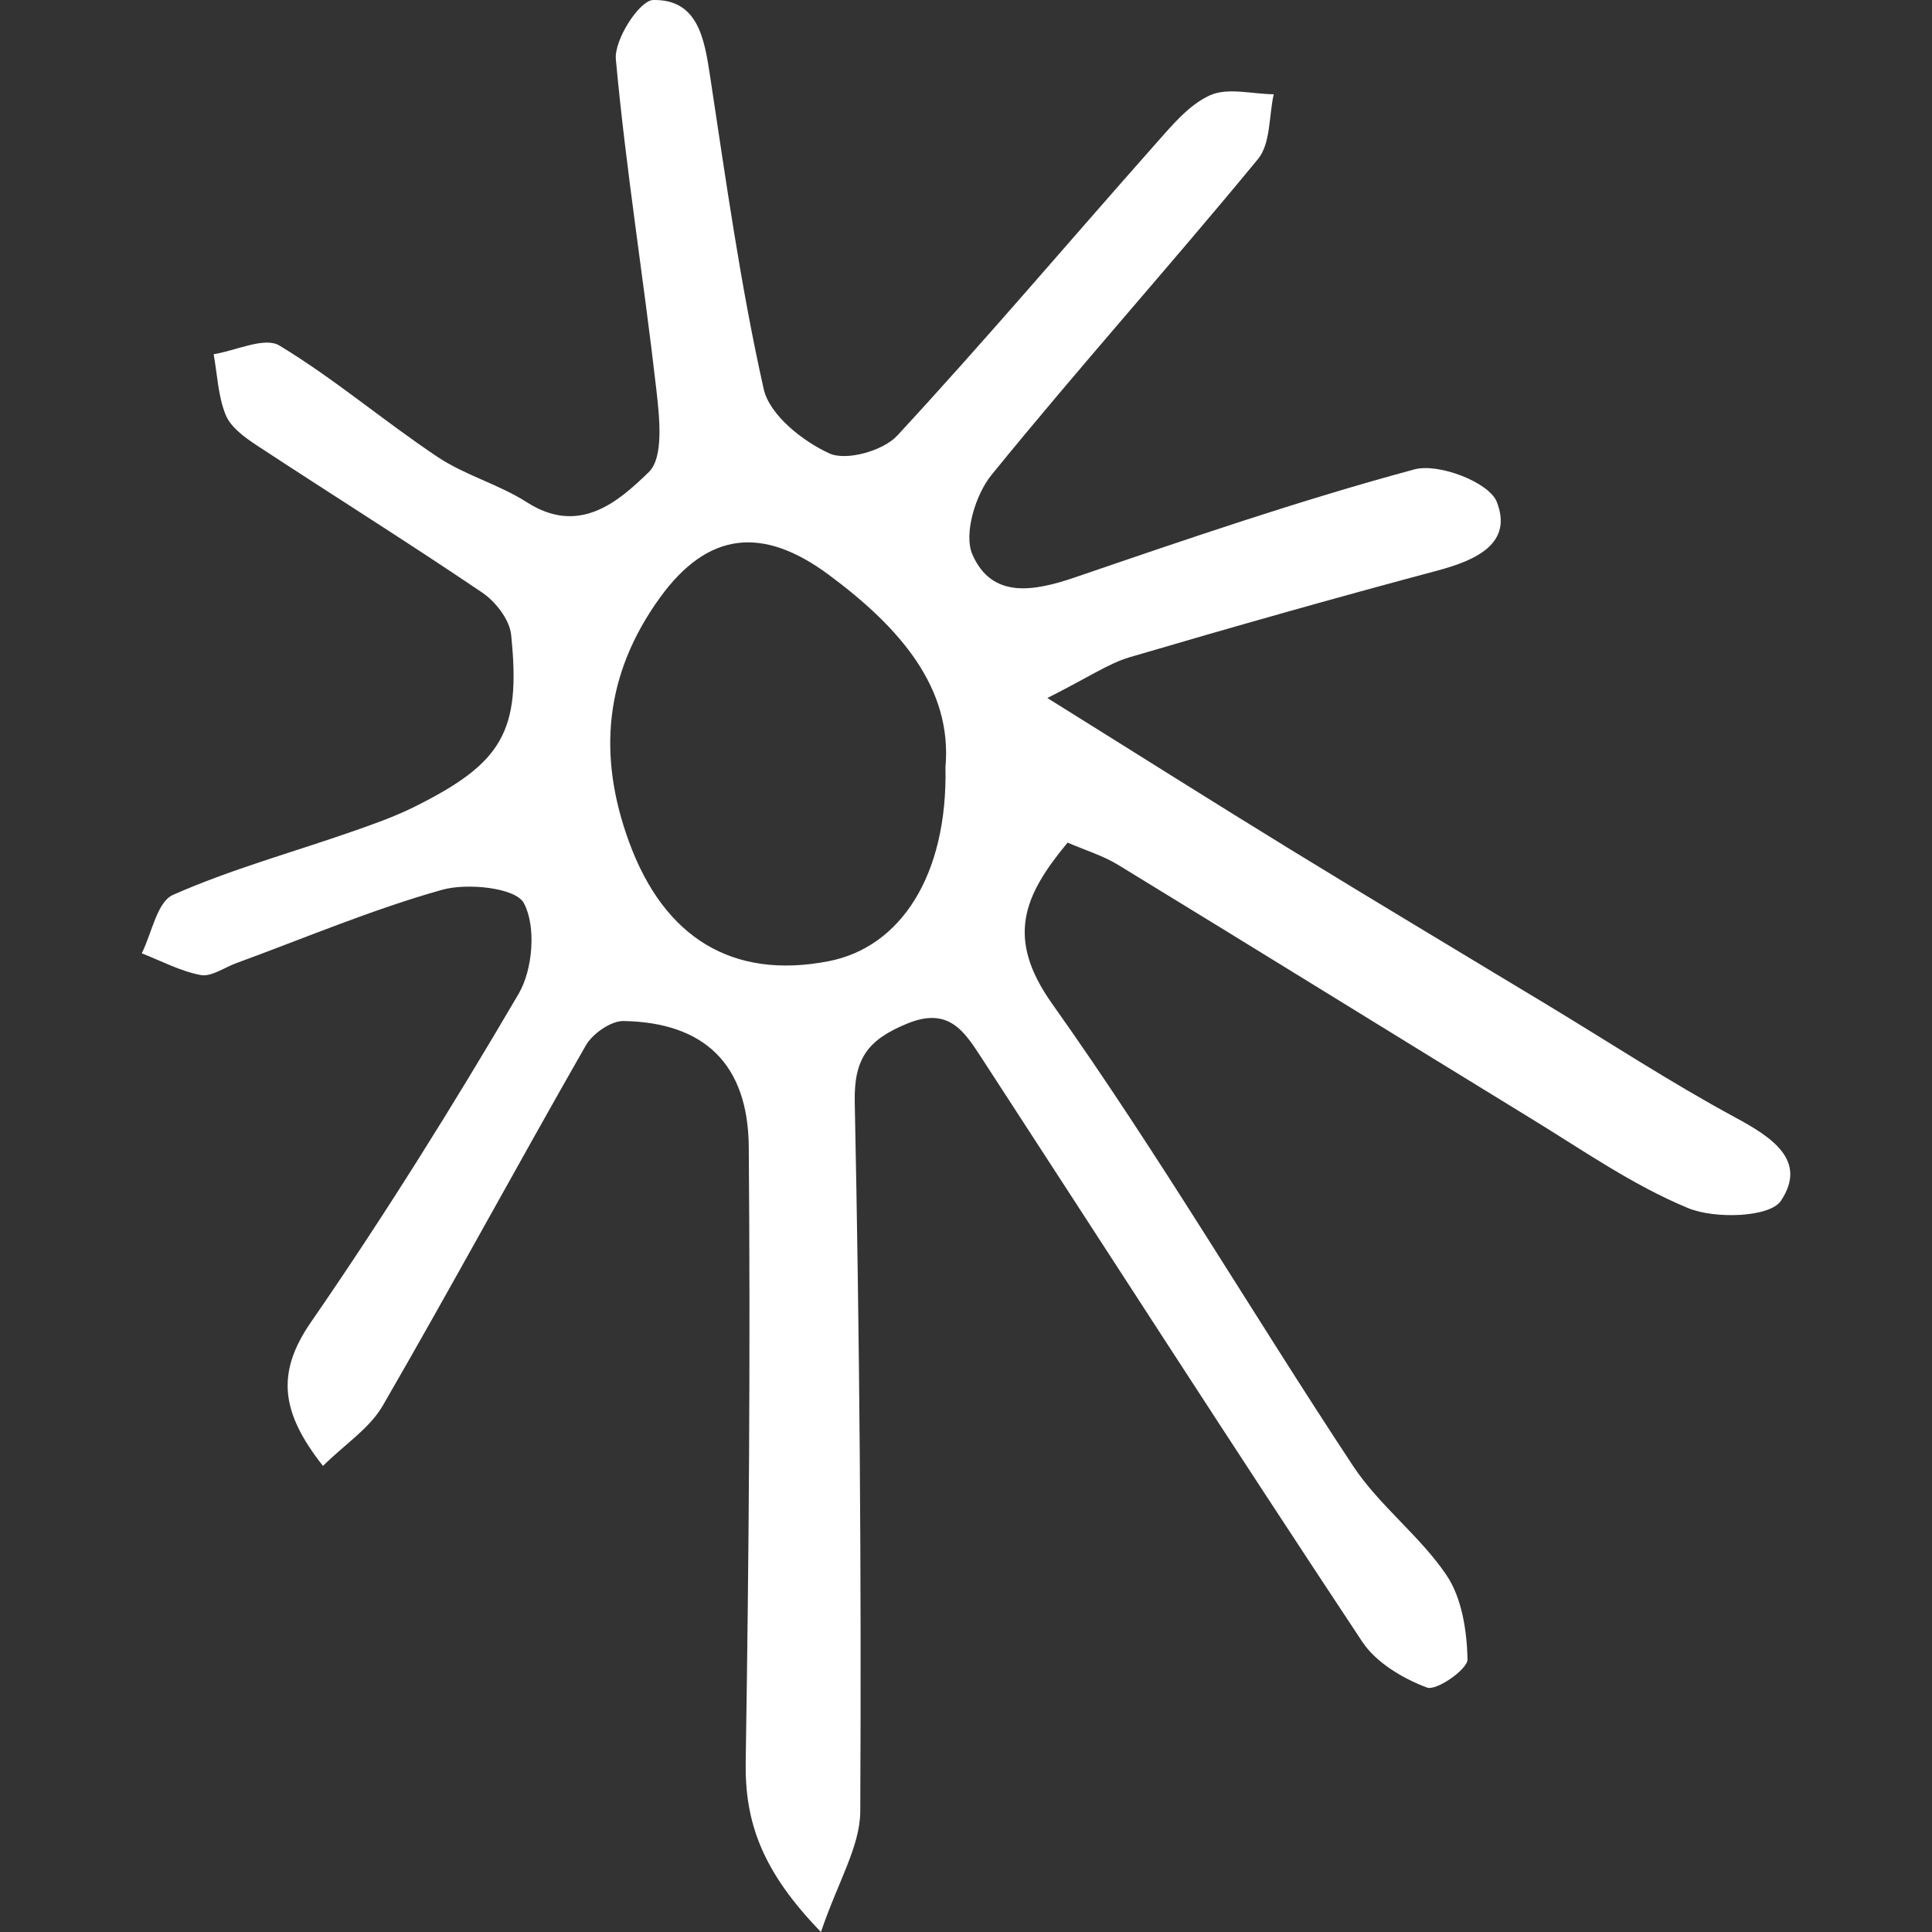 <?xml version="1.0" encoding="utf-8"?>
<!-- Generator: Adobe Illustrator 14.0.0, SVG Export Plug-In . SVG Version: 6.00 Build 43363)  -->
<!DOCTYPE svg PUBLIC "-//W3C//DTD SVG 1.1//EN" "http://www.w3.org/Graphics/SVG/1.1/DTD/svg11.dtd">
<svg version="1.1" id="Calque_1" xmlns="http://www.w3.org/2000/svg" xmlns:xlink="http://www.w3.org/1999/xlink" x="0px" y="0px"
	 width="100px" height="100px" viewBox="0 0 100 100" enable-background="new 0 0 100 100" xml:space="preserve">
<rect x="0" y="0" width="100" height="100" fill="#333333" stroke="none"/>
<g>
	<path fill="#FFFFFF" d="M48.937,39.717c0.363-4.104-2.341-7.224-6.038-9.965c-3.425-2.54-6.27-2.242-8.749,1.194
		c-2.85,3.952-3.239,8.127-1.59,12.633c1.818,4.971,5.364,7.134,10.322,6.174C46.607,49.036,49.052,45.32,48.937,39.717 M42.493,100
		c-3.064-3.157-3.943-5.693-3.896-8.807c0.168-10.611,0.246-21.225,0.159-31.833c-0.036-4.303-2.324-6.438-6.479-6.512
		c-0.659-0.012-1.606,0.655-1.96,1.272c-3.543,6.188-6.935,12.464-10.505,18.636c-0.676,1.169-1.948,1.988-3.095,3.12
		c-2.185-2.771-2.437-4.812-0.623-7.44c3.806-5.516,7.363-11.215,10.752-17c0.736-1.26,0.912-3.486,0.27-4.689
		c-0.423-0.797-2.921-1.061-4.241-0.689c-3.626,1.021-7.123,2.505-10.671,3.804c-0.61,0.227-1.272,0.709-1.822,0.605
		c-1.048-0.199-2.037-0.73-3.045-1.124c0.524-1.043,0.792-2.663,1.618-3.024c2.96-1.31,6.113-2.178,9.183-3.246
		c1.123-0.391,2.258-0.787,3.321-1.316c4.556-2.269,5.516-3.903,4.997-8.9c-0.08-0.785-0.806-1.72-1.501-2.188
		c-3.851-2.606-7.794-5.074-11.678-7.626c-0.619-0.409-1.335-0.928-1.595-1.565c-0.396-0.97-0.433-2.087-0.623-3.143
		c1.152-0.185,2.638-0.913,3.402-0.45c2.849,1.72,5.41,3.913,8.187,5.766c1.426,0.952,3.174,1.417,4.621,2.345
		c2.708,1.737,4.72-0.013,6.31-1.558c0.789-0.768,0.555-2.847,0.391-4.29c-0.651-5.702-1.572-11.374-2.094-17.083
		c-0.091-1.012,1.229-3.051,1.932-3.064c2.303-0.046,2.646,1.971,2.939,3.898c0.827,5.429,1.581,10.884,2.782,16.238
		c0.3,1.339,2.012,2.7,3.4,3.332c0.88,0.401,2.784-0.135,3.51-0.92C50.986,17.635,55.32,12.517,59.766,7.5
		c0.853-0.959,1.744-2.057,2.854-2.564c0.92-0.421,2.188-0.066,3.307-0.057c-0.251,1.134-0.157,2.554-0.815,3.355
		c-4.53,5.502-9.295,10.815-13.791,16.347c-0.832,1.023-1.454,3.071-0.988,4.124c1.014,2.304,3.172,1.907,5.311,1.179
		c5.816-1.991,11.645-3.991,17.574-5.591c1.245-0.334,3.854,0.669,4.254,1.681c0.859,2.178-1.113,3.034-3.07,3.559
		c-5.324,1.422-10.633,2.926-15.924,4.483c-1.103,0.325-2.099,1.021-4.267,2.113c4.681,2.918,8.612,5.406,12.579,7.838
		c4.41,2.704,8.85,5.357,13.28,8.035c3.236,1.953,6.404,4.03,9.728,5.827c1.899,1.024,3.779,2.233,2.382,4.323
		c-0.574,0.863-3.42,0.955-4.809,0.377c-2.876-1.189-5.492-3.027-8.176-4.666c-7.111-4.354-14.201-8.751-21.318-13.096
		c-0.806-0.49-1.733-0.768-2.618-1.154c-2.283,2.753-3.219,4.939-0.792,8.354c5.507,7.752,10.33,15.985,15.577,23.924
		c1.357,2.049,3.452,3.603,4.828,5.641c0.797,1.186,1.053,2.874,1.087,4.353c0.015,0.51-1.608,1.645-2.097,1.463
		c-1.25-0.469-2.633-1.287-3.353-2.373c-6.639-10.021-13.141-20.133-19.698-30.21c-0.895-1.371-1.698-2.683-3.877-1.775
		c-1.975,0.82-2.741,1.759-2.693,4.05c0.252,12.237,0.349,24.484,0.286,36.727C44.513,95.583,43.373,97.398,42.493,100"/>
</g>
</svg>
